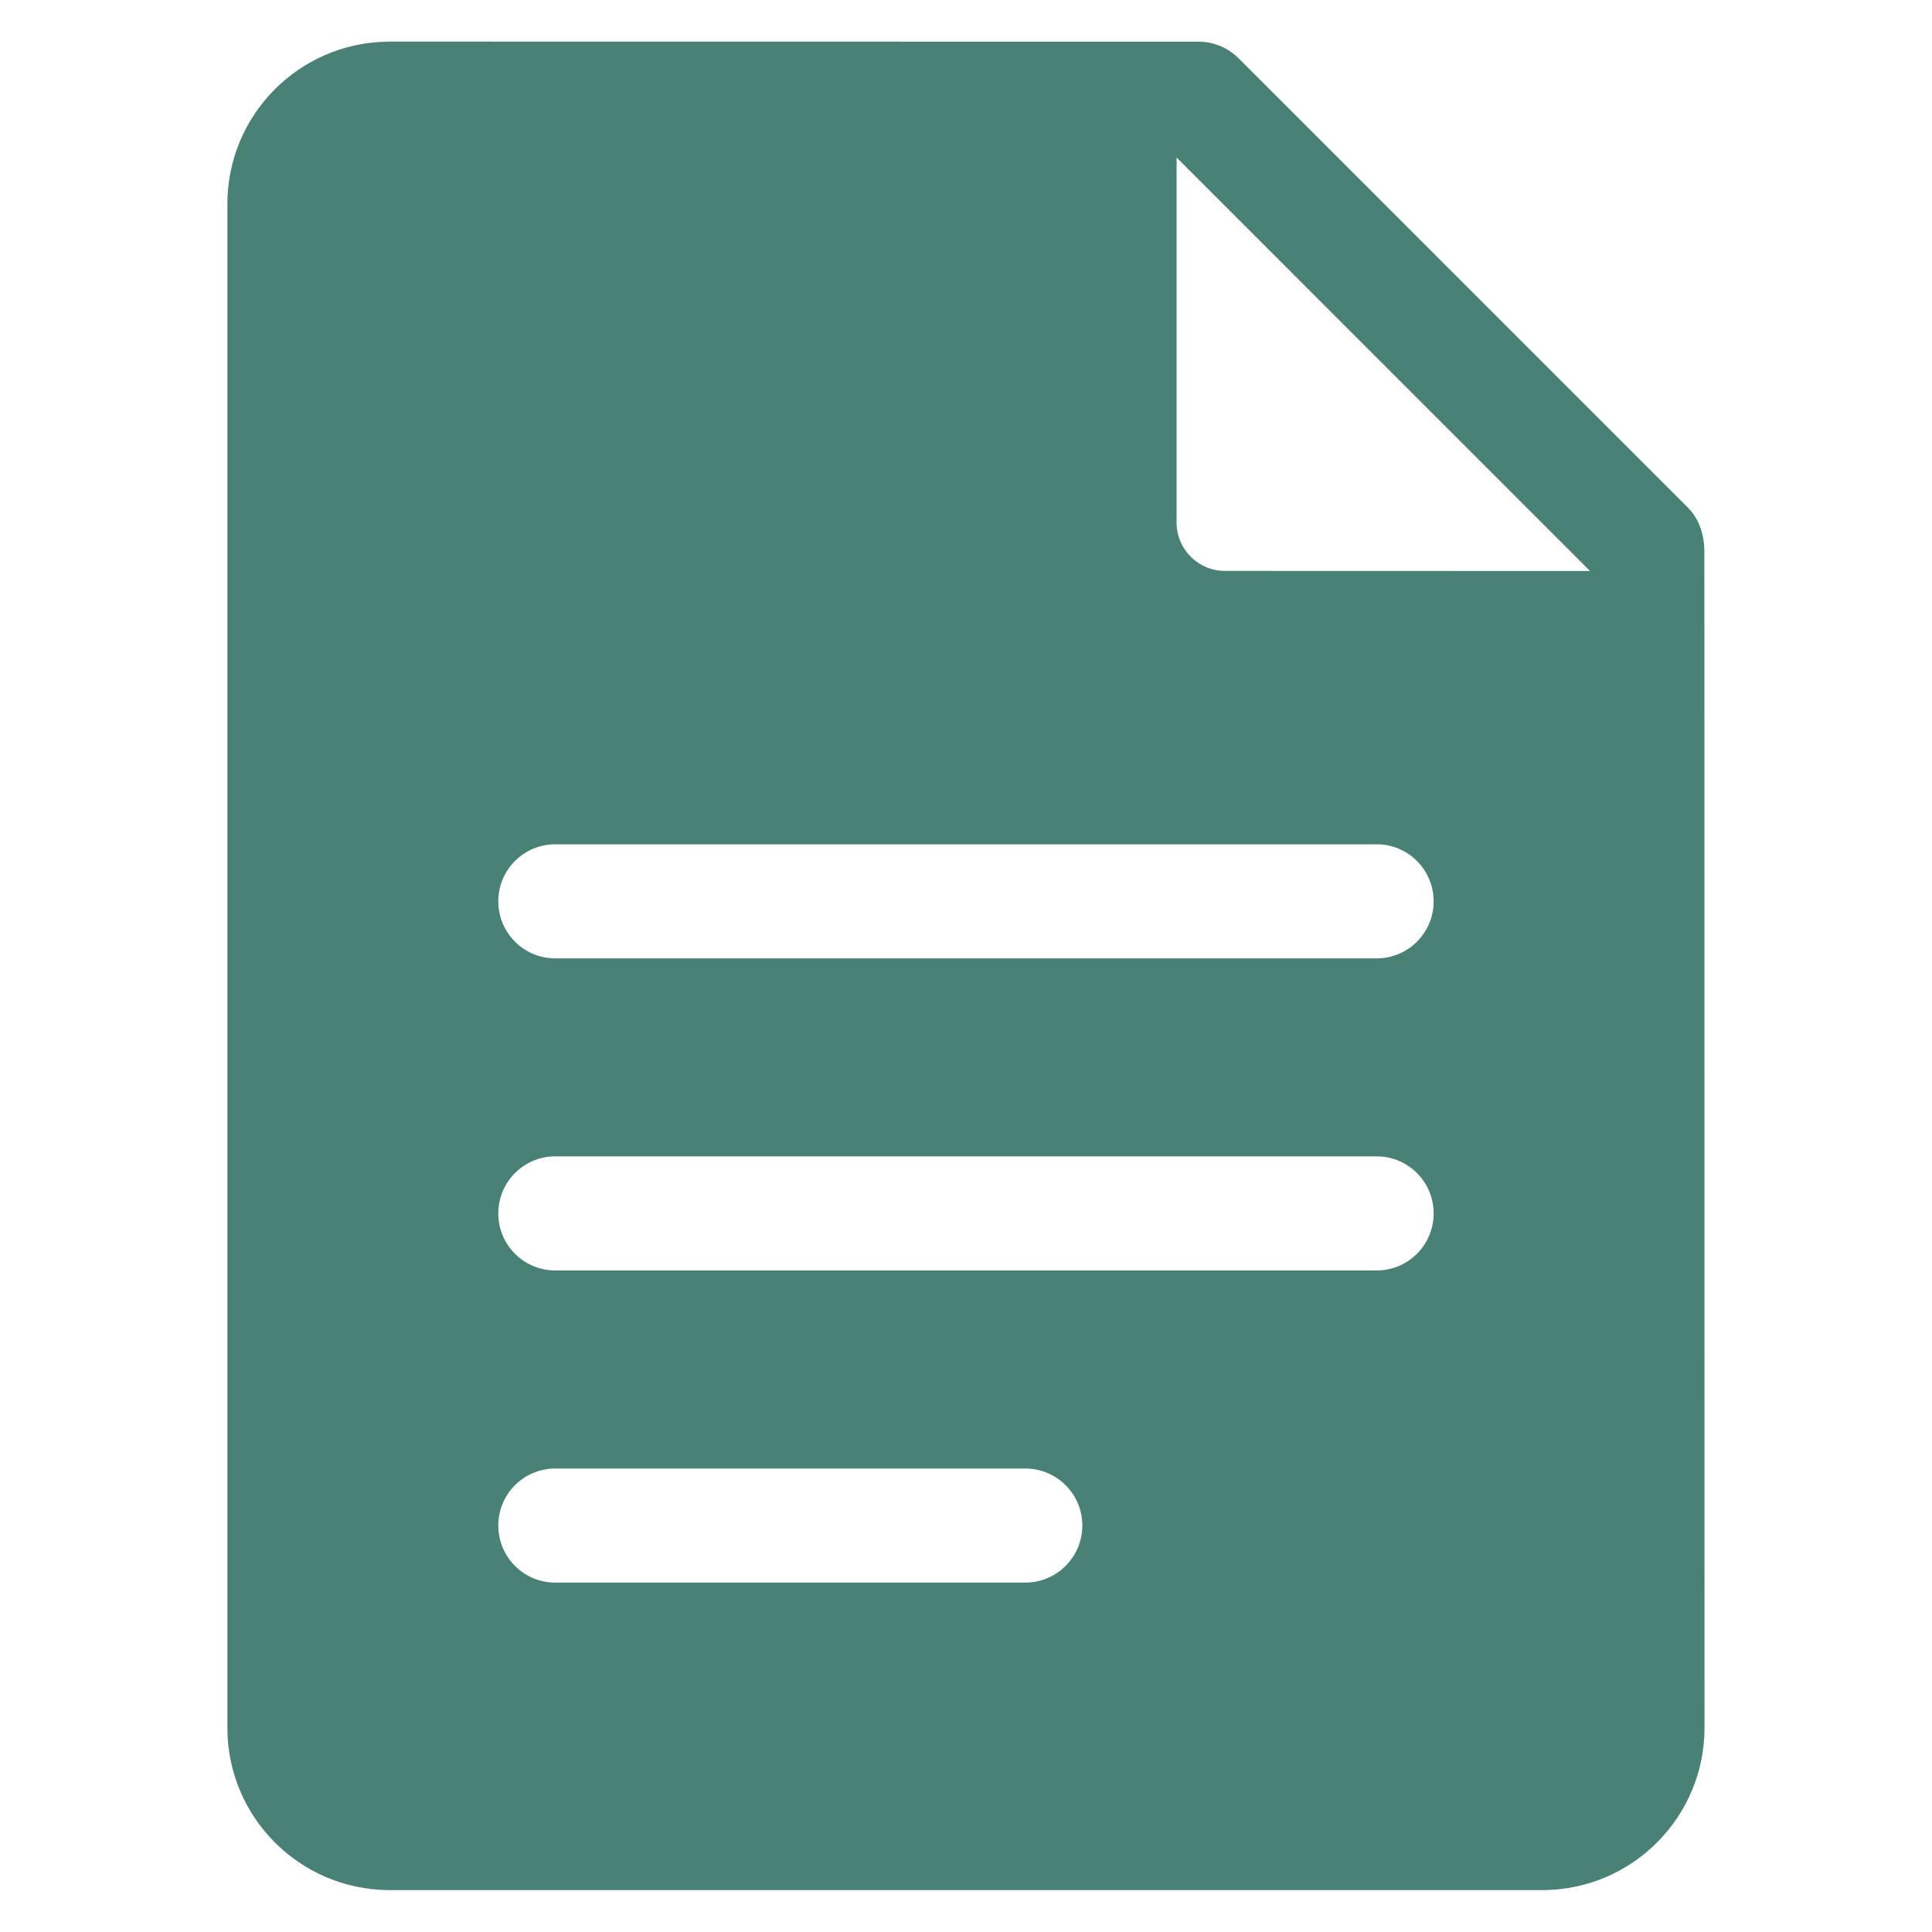 <svg width="38" height="38" viewBox="0 0 38 38" fill="none" xmlns="http://www.w3.org/2000/svg">
<path d="M23.142 3.098L31.272 11.229V11.231L24.09 11.229C23.566 11.227 23.142 10.802 23.142 10.277L23.142 3.098ZM10.921 16.606H27.077C27.697 16.606 28.198 17.109 28.198 17.729C28.198 18.347 27.697 18.85 27.077 18.85H10.921C10.302 18.85 9.801 18.347 9.801 17.727C9.801 17.109 10.302 16.606 10.921 16.606ZM10.921 22.744H27.077C27.697 22.744 28.198 23.247 28.198 23.867C28.198 24.487 27.697 24.988 27.077 24.988H10.921C10.302 24.988 9.801 24.487 9.801 23.867C9.801 23.247 10.302 22.744 10.921 22.744ZM10.921 28.884H20.165C20.785 28.884 21.288 29.385 21.288 30.005C21.288 30.625 20.785 31.128 20.165 31.128H10.921C10.302 31.128 9.801 30.625 9.801 30.005C9.801 29.385 10.302 28.884 10.921 28.884ZM7.628 0.818V0.82C5.88 0.839 4.472 2.262 4.472 4.013V33.981C4.472 35.733 5.88 37.154 7.628 37.176H30.37C32.118 37.154 33.526 35.733 33.526 33.981C33.526 33.977 33.523 10.866 33.523 10.866C33.523 10.552 33.441 10.226 33.198 9.984L24.364 1.149C24.154 0.939 23.882 0.829 23.607 0.82L7.628 0.818Z" fill="#4A8176"/>
</svg>
